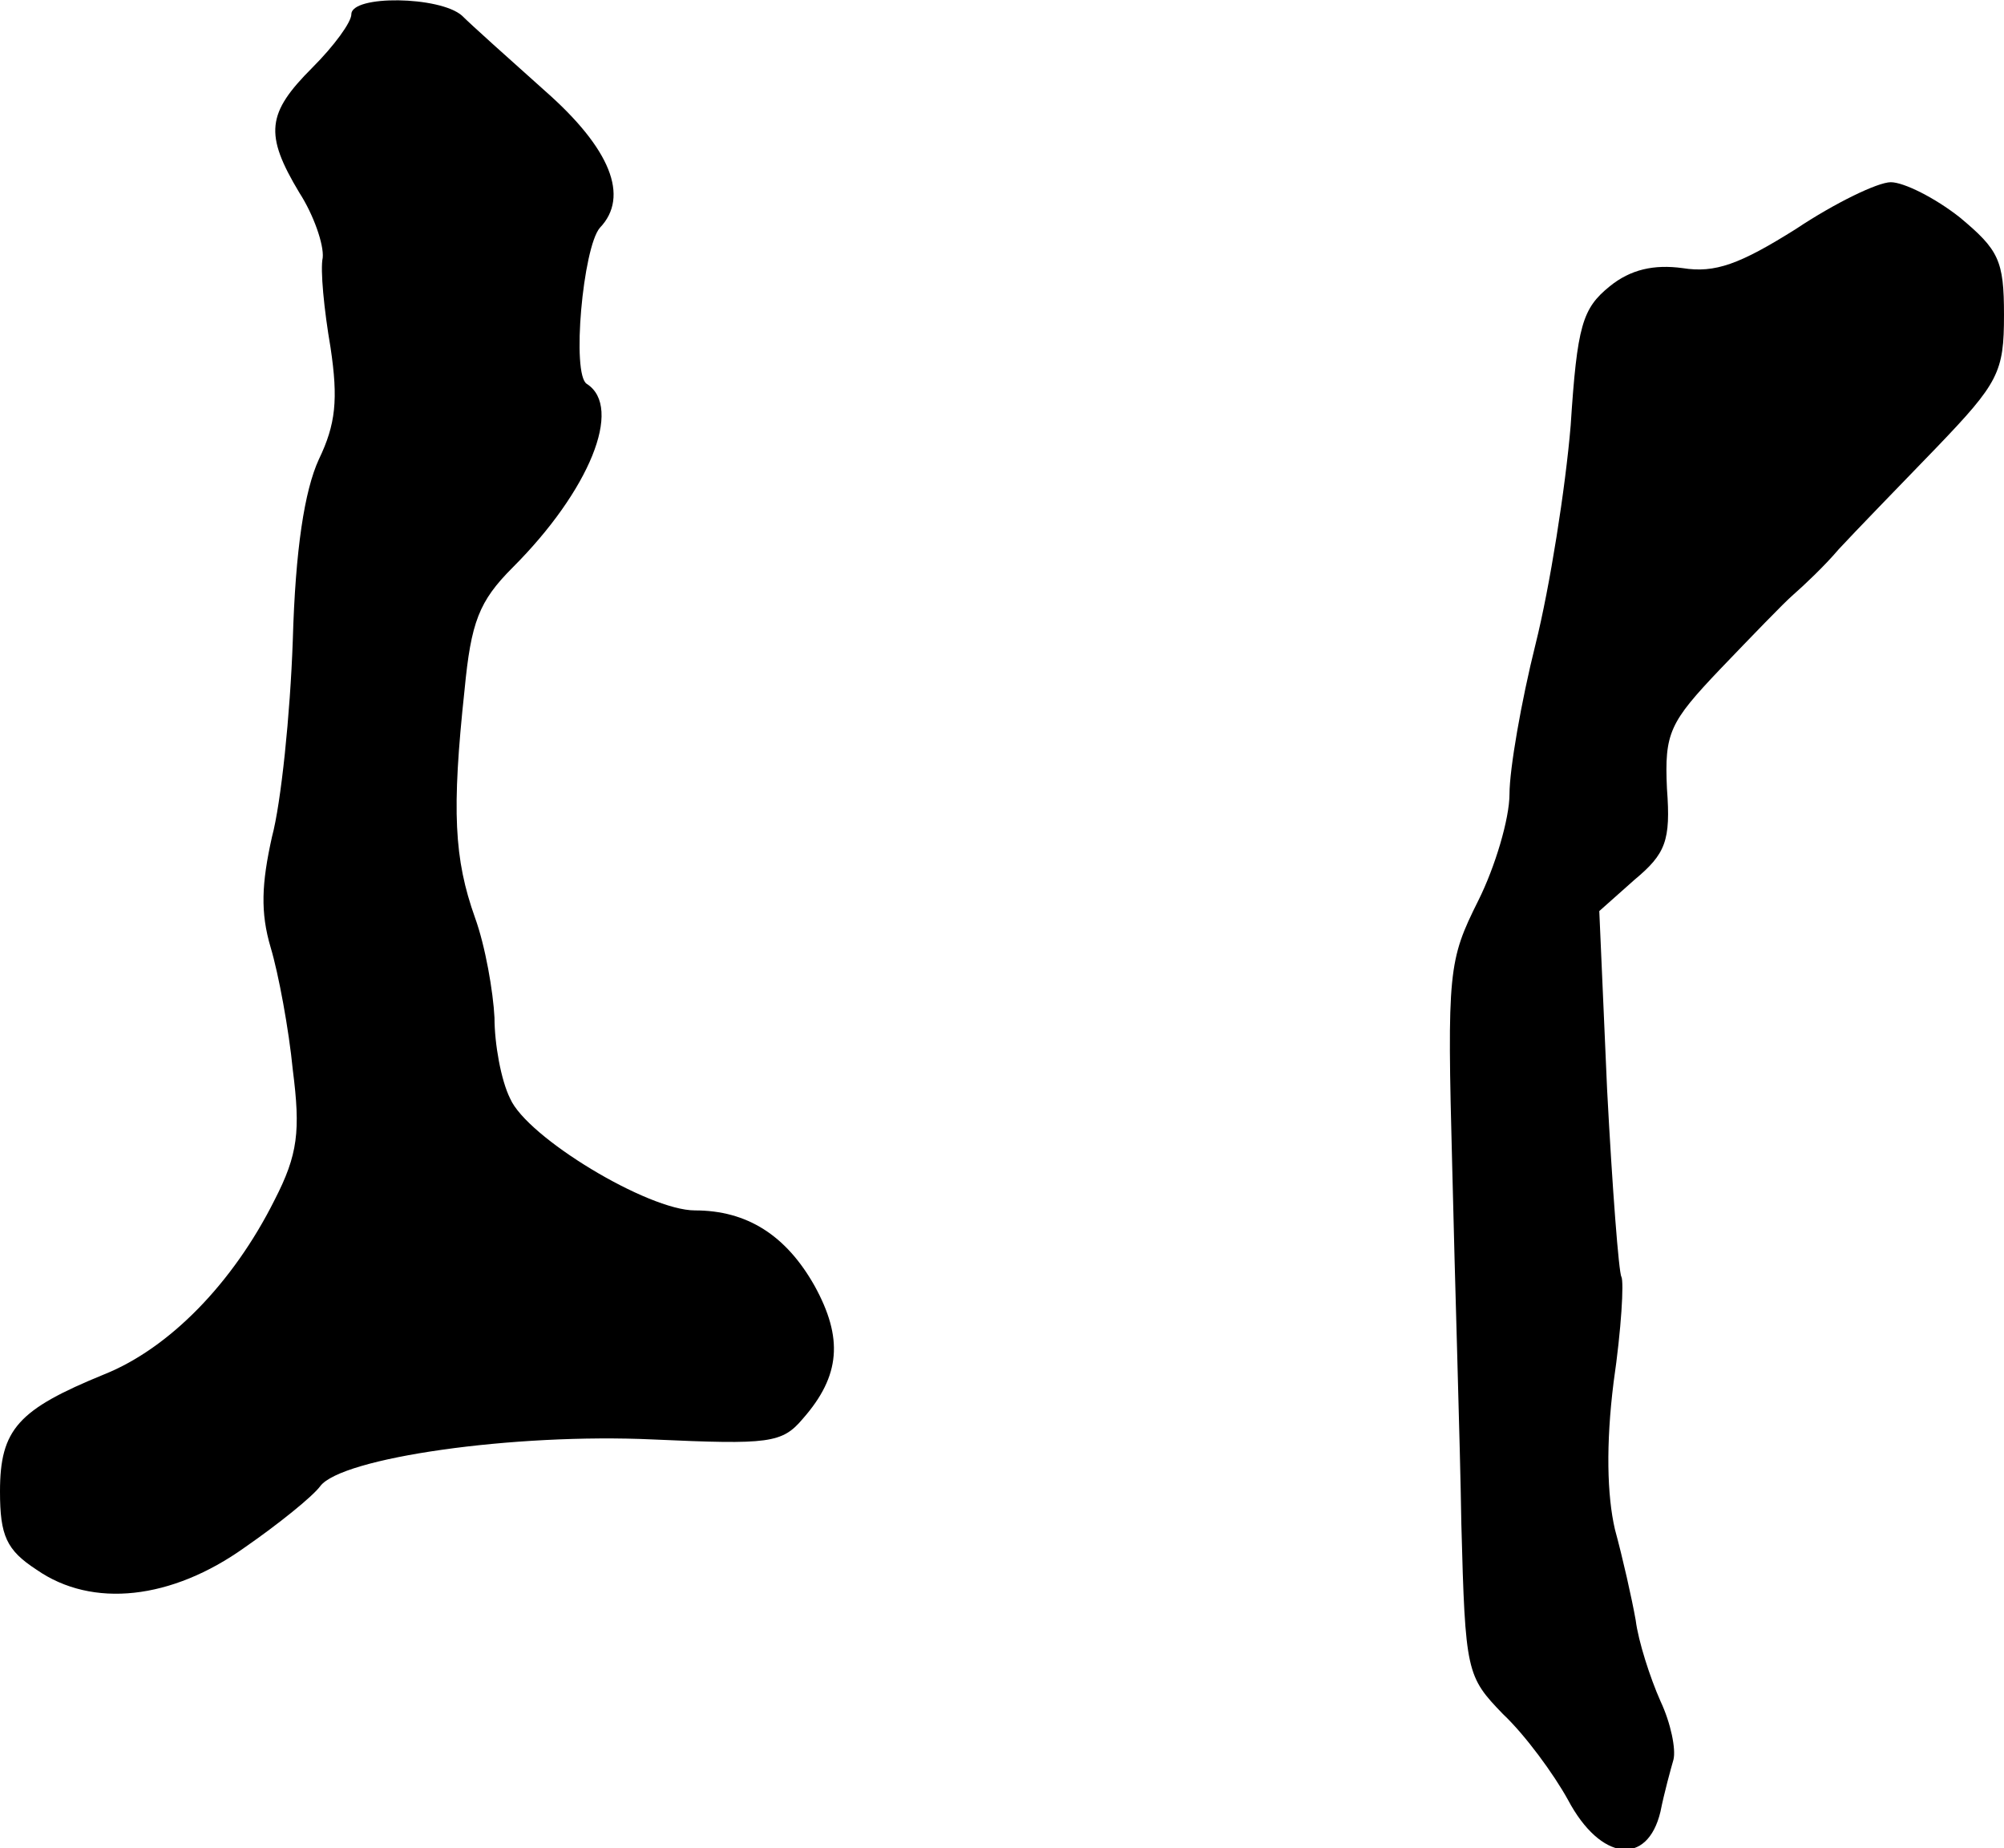 <?xml version="1.0" standalone="no"?>
<!DOCTYPE svg PUBLIC "-//W3C//DTD SVG 20010904//EN"
 "http://www.w3.org/TR/2001/REC-SVG-20010904/DTD/svg10.dtd">
<svg version="1.0" xmlns="http://www.w3.org/2000/svg"
 width="154pt" height="142pt" viewBox="0 0 154 142"
 preserveAspectRatio="xMidYMid meet">
<g transform="translate(0,142) scale(0.1,-0.1)"
fill="#000000" stroke="none">
<path d="M270 1409 c0 -6 -13 -24 -30 -41 -35 -35 -37 -51 -10 -96 11 -17 19
-40 18 -50 -2 -9 1 -40 6 -69 6 -40 4 -59 -9 -86 -11 -24 -18 -69 -20 -139 -2
-57 -9 -125 -16 -151 -8 -36 -9 -58 -1 -85 6 -20 14 -63 17 -94 6 -47 4 -65
-14 -100 -32 -64 -81 -114 -131 -134 -66 -27 -80 -42 -80 -90 0 -34 5 -45 28
-60 43 -30 104 -23 160 17 26 18 52 39 58 47 16 22 149 41 256 36 89 -4 99 -3
115 16 29 33 31 62 9 102 -22 39 -52 58 -92 58 -36 0 -129 56 -142 86 -7 14
-12 42 -12 62 -1 20 -7 55 -15 77 -16 45 -18 82 -8 175 5 52 11 68 37 94 59
59 85 123 57 141 -12 7 -3 105 10 120 23 24 8 61 -42 105 -28 25 -57 51 -64
58 -17 15 -85 16 -85 1z"/>
<path d="M1380 1244 c-43 -27 -62 -34 -87 -30 -22 3 -40 -1 -56 -14 -21 -17
-25 -30 -30 -107 -4 -48 -16 -124 -27 -168 -11 -44 -20 -96 -20 -115 0 -19
-11 -56 -24 -82 -23 -46 -24 -54 -20 -205 2 -87 6 -210 7 -274 3 -114 4 -117
32 -146 17 -16 39 -46 50 -66 25 -47 61 -51 71 -9 3 15 8 33 10 40 2 8 -2 28
-10 45 -8 18 -17 46 -19 62 -3 17 -10 48 -16 70 -6 26 -7 65 -1 113 6 41 8 77
6 81 -2 3 -7 68 -11 144 l-6 137 27 24 c24 20 28 30 25 70 -2 43 2 51 41 92
24 25 49 51 56 57 8 7 24 22 35 35 12 13 46 48 75 78 48 50 52 58 52 102 0 42
-4 50 -34 75 -19 15 -43 27 -53 27 -10 0 -43 -16 -73 -36z"/>
</g>
</svg>

